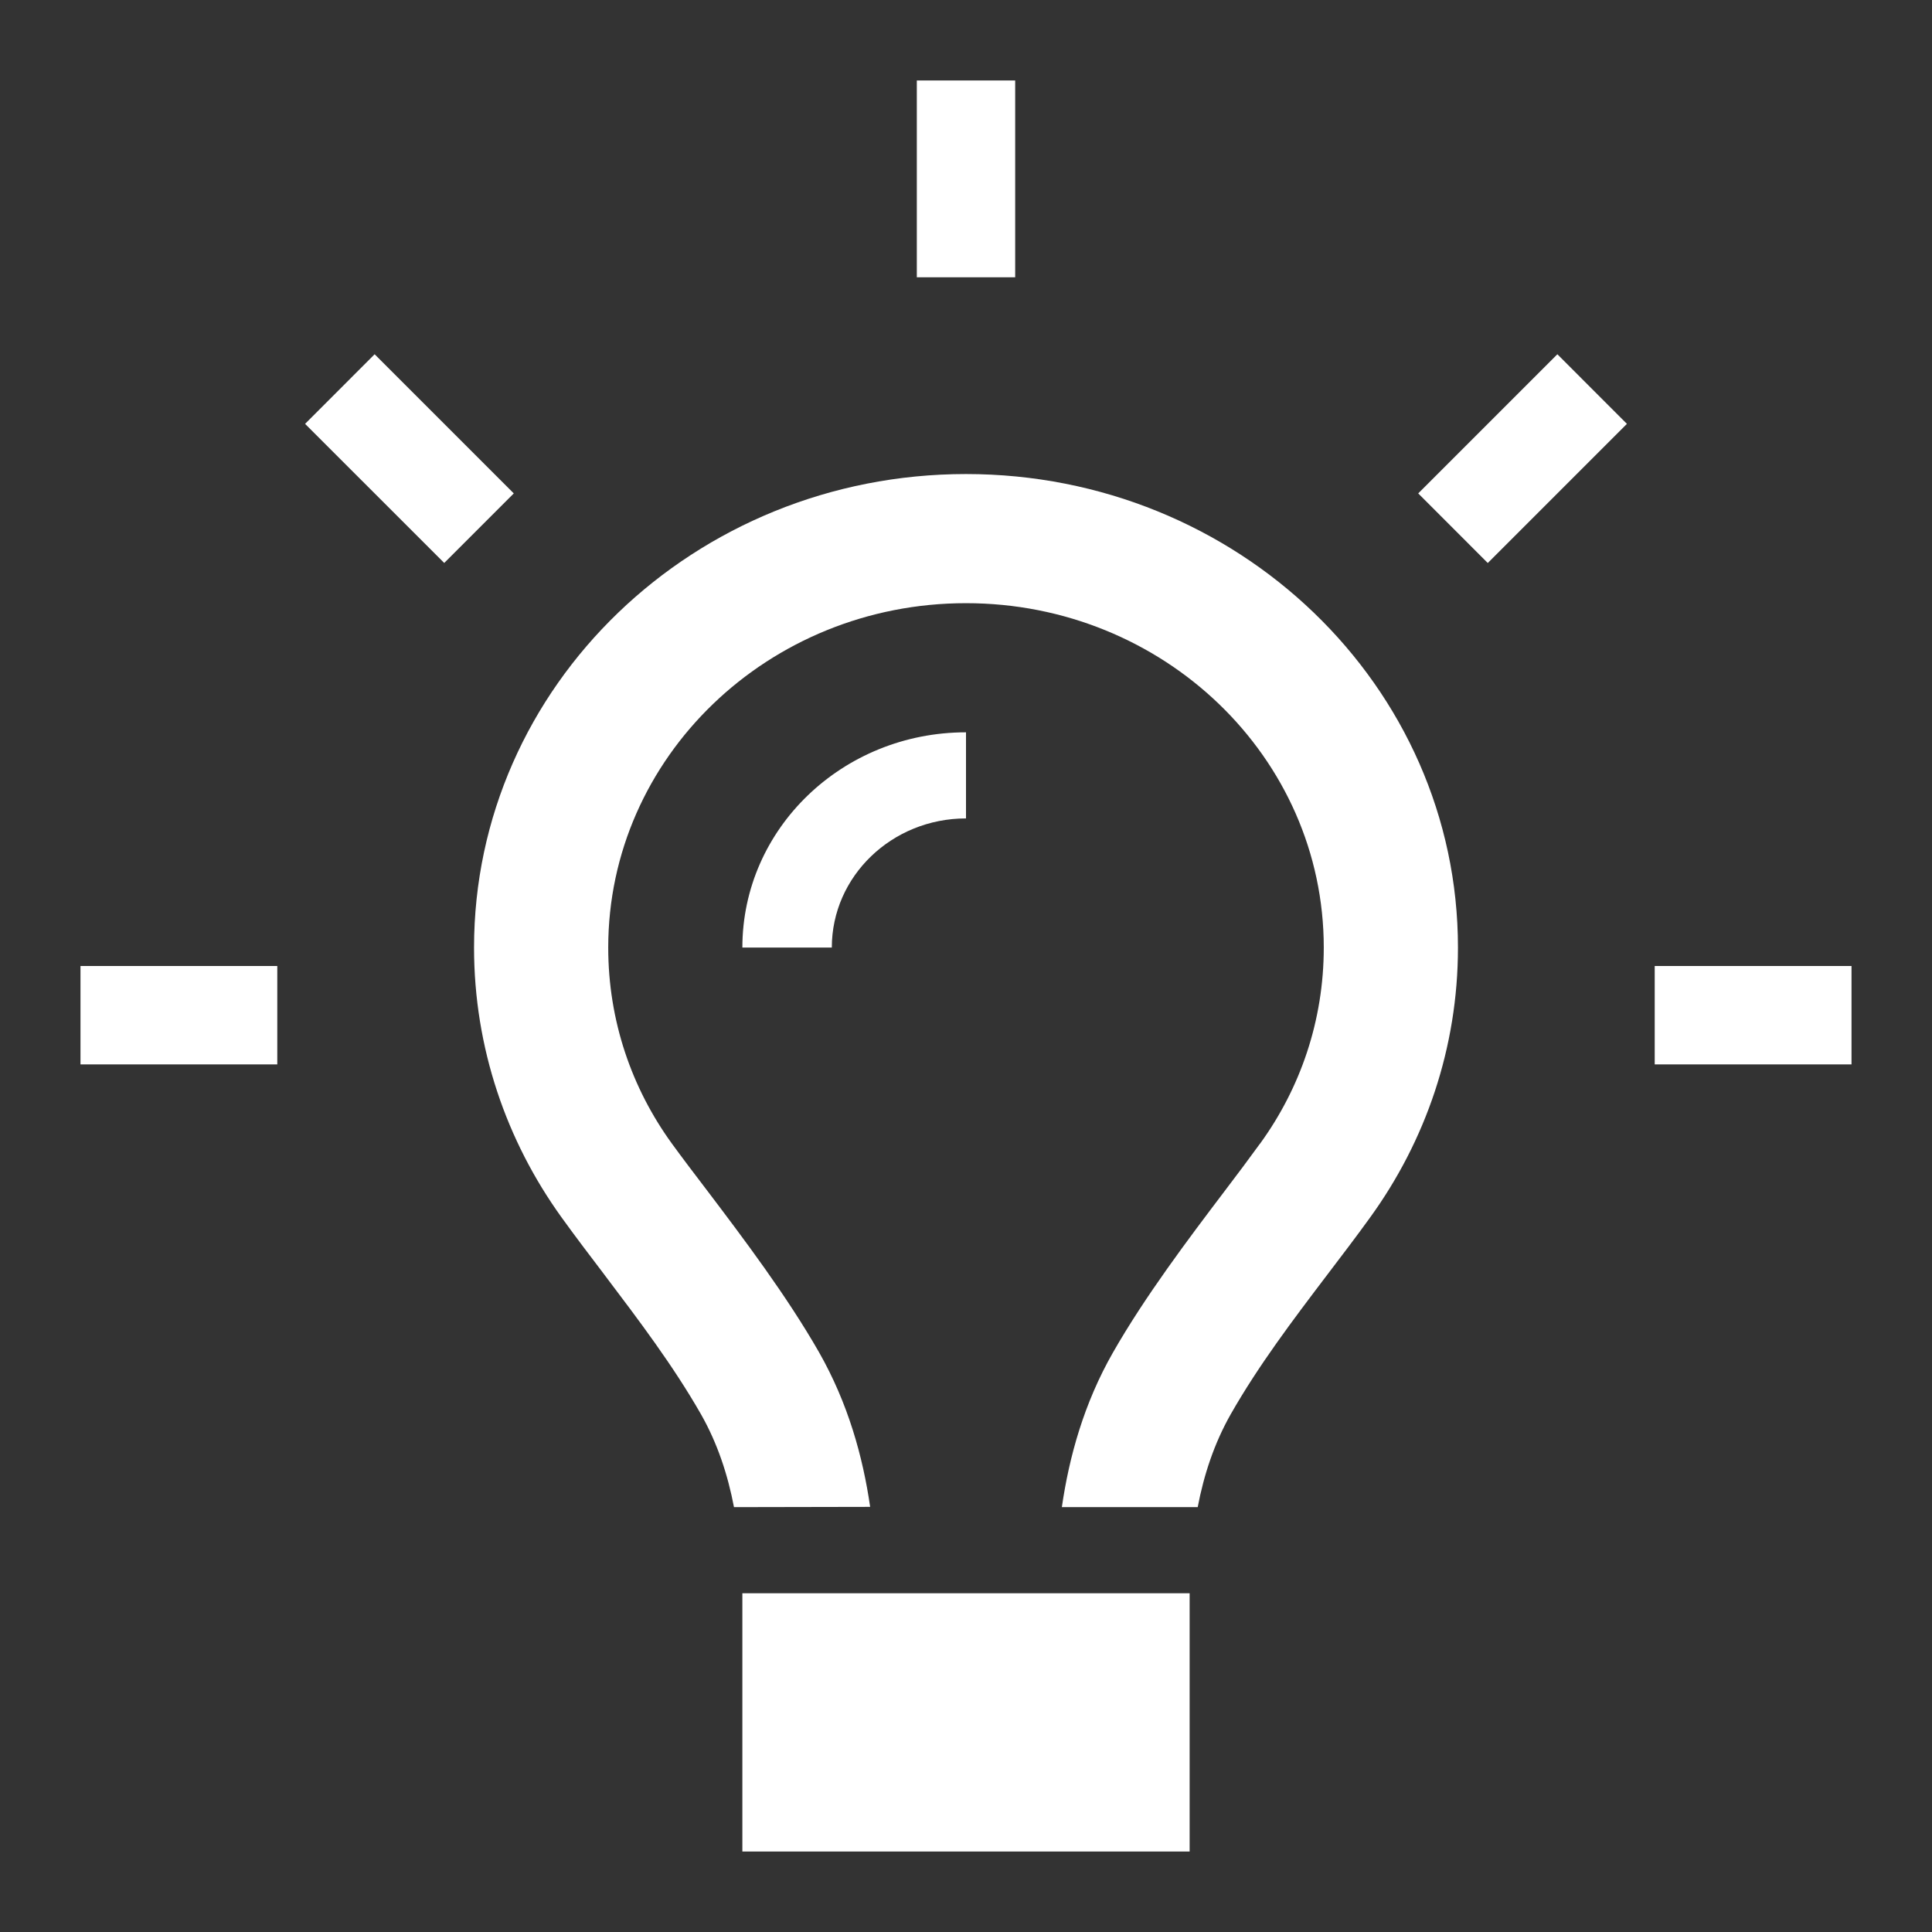 <svg width="44" height="44" viewBox="0 0 44 44" fill="none" xmlns="http://www.w3.org/2000/svg">
<rect x="0" y="0" width="44" height="44" fill="#333333" stroke="none"/>
<path fill-rule="evenodd" clip-rule="evenodd" d="M20.88 6.315V1.833H23.12V6.315H20.88ZM1.833 22H6.315V24.241H1.833V22ZM37.685 22H42.167V24.241H37.685V22ZM28.697 26.046C29.613 24.784 30.148 23.246 30.148 21.58C30.148 17.248 26.501 13.737 22 13.737C17.499 13.737 13.852 17.248 13.852 21.58C13.852 23.246 14.387 24.784 15.303 26.046C15.539 26.371 15.819 26.739 16.118 27.131C16.939 28.215 17.919 29.514 18.652 30.795C19.314 31.959 19.651 33.172 19.817 34.318L16.716 34.324C16.576 33.589 16.341 32.872 15.965 32.21C15.335 31.107 14.552 30.072 13.769 29.037L13.769 29.036C13.438 28.601 13.107 28.166 12.789 27.725C11.535 25.985 10.796 23.865 10.796 21.58C10.796 15.624 15.812 10.796 22 10.796C28.188 10.796 33.204 15.624 33.204 21.58C33.204 23.865 32.465 25.985 31.205 27.725C30.887 28.166 30.555 28.601 30.224 29.036C29.442 30.066 28.659 31.101 28.028 32.21C27.653 32.872 27.417 33.589 27.277 34.324H24.183C24.349 33.178 24.686 31.959 25.348 30.801C26.08 29.52 27.061 28.221 27.882 27.137C28.181 26.745 28.455 26.377 28.69 26.053L28.697 26.046ZM22 18.639C20.313 18.639 18.944 19.956 18.944 21.58H16.907C16.907 18.872 19.186 16.678 22 16.678V18.639ZM27.093 36.285V42.167H16.907V36.285H27.093ZM10.117 12.821L11.701 11.237L8.532 8.068L6.948 9.653L10.117 12.821ZM35.468 8.068L32.299 11.237L33.883 12.822L37.052 9.653L35.468 8.068Z" fill="white"/>
</svg>

